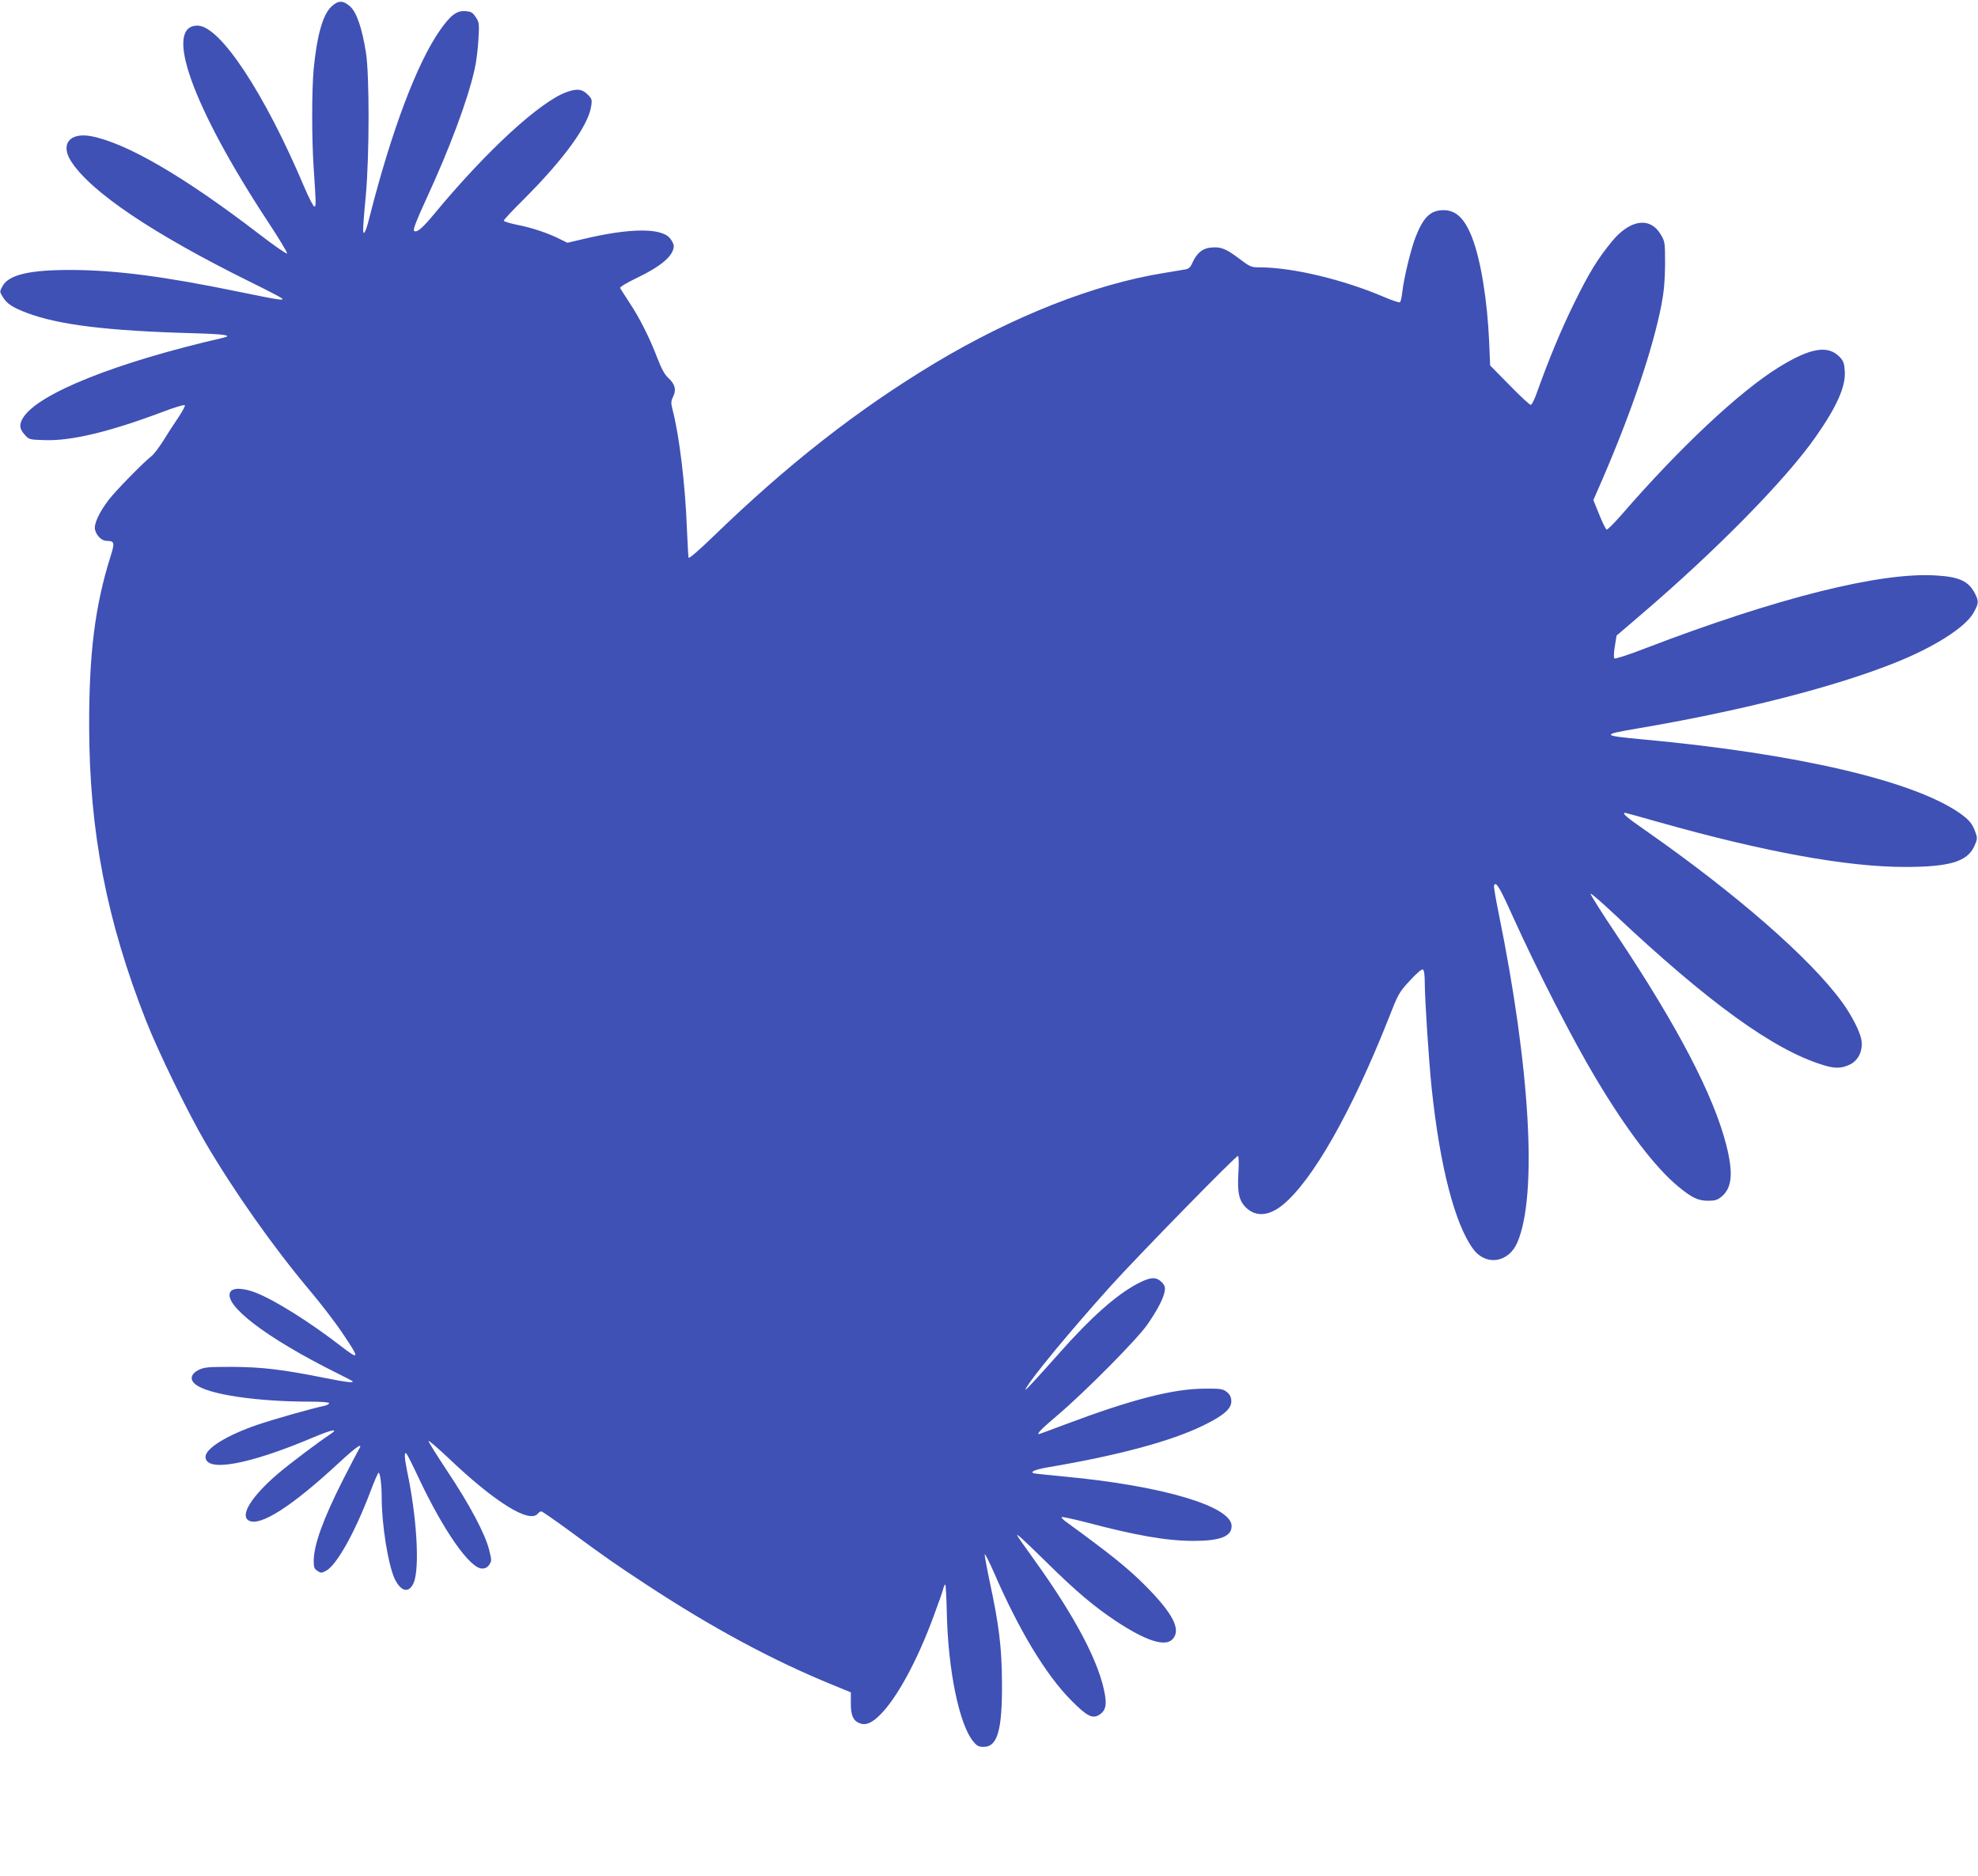 <?xml version="1.0" standalone="no"?>
<!DOCTYPE svg PUBLIC "-//W3C//DTD SVG 20010904//EN"
 "http://www.w3.org/TR/2001/REC-SVG-20010904/DTD/svg10.dtd">
<svg version="1.0" xmlns="http://www.w3.org/2000/svg"
 width="1280pt" height="1214pt" viewBox="0 0 1280 1214"
 preserveAspectRatio="xMidYMid meet">
<g transform="translate(0,1214) scale(0.1,-0.1)"
fill="#3f51b5" stroke="none">
<path d="M2145 12098 c-56 -52 -94 -188 -115 -403 -13 -139 -13 -455 0 -645
15 -223 16 -243 5 -247 -6 -2 -35 54 -65 124 -256 607 -544 1043 -689 1047
-226 6 -38 -522 451 -1266 72 -109 128 -202 126 -208 -2 -6 -82 49 -178 123
-491 377 -864 593 -1092 636 -137 25 -198 -52 -129 -161 126 -199 532 -472
1166 -785 104 -51 194 -98 200 -104 14 -16 -20 -10 -285 44 -470 97 -784 138
-1065 140 -282 2 -418 -30 -459 -105 -19 -35 -19 -36 3 -71 26 -43 65 -68 156
-102 204 -77 520 -116 1068 -131 211 -6 268 -14 200 -30 -692 -159 -1198 -361
-1294 -518 -26 -43 -24 -70 10 -108 29 -33 30 -33 133 -36 170 -6 421 55 756
181 78 30 145 50 148 45 3 -5 -16 -41 -43 -81 -27 -40 -71 -107 -97 -150 -27
-42 -60 -87 -75 -98 -53 -41 -234 -226 -278 -284 -62 -81 -97 -158 -88 -193 9
-38 44 -72 74 -72 52 0 55 -10 27 -98 -101 -321 -140 -627 -139 -1102 1 -681
113 -1258 370 -1910 79 -200 271 -594 383 -785 187 -318 434 -669 674 -955 72
-85 168 -210 213 -278 113 -167 111 -177 -13 -81 -195 151 -424 295 -546 343
-84 33 -152 35 -168 5 -45 -83 233 -296 680 -519 58 -29 107 -54 109 -56 17
-15 -29 -10 -180 20 -276 55 -404 70 -599 71 -155 0 -179 -2 -215 -20 -51 -26
-59 -63 -19 -94 81 -64 393 -111 742 -111 73 0 122 -4 122 -10 0 -5 -12 -12
-27 -16 -90 -19 -335 -89 -438 -124 -198 -68 -335 -153 -335 -207 0 -102 278
-52 698 126 116 49 168 60 112 22 -79 -52 -267 -194 -341 -257 -173 -148 -249
-272 -188 -304 73 -39 278 92 582 374 118 109 162 138 127 83 -7 -12 -52 -98
-100 -192 -129 -255 -190 -423 -190 -527 0 -39 4 -50 24 -63 22 -15 27 -15 55
0 68 35 186 245 286 508 26 70 51 127 55 127 10 0 20 -80 20 -160 0 -175 41
-431 83 -524 40 -86 94 -99 124 -28 40 94 21 423 -43 725 -17 82 -19 126 -4
111 6 -6 41 -76 78 -155 163 -346 333 -589 412 -589 21 0 35 8 46 25 16 24 16
30 0 93 -24 102 -127 296 -270 510 -70 106 -126 195 -123 198 3 3 61 -47 129
-111 300 -286 524 -425 578 -360 7 8 17 15 23 15 5 0 82 -53 171 -118 247
-182 317 -230 506 -354 429 -282 821 -493 1211 -652 l115 -47 0 -68 c-1 -78
14 -114 54 -131 41 -17 80 -2 137 55 109 110 240 351 346 640 31 83 59 163 62
178 4 15 10 26 13 23 2 -3 7 -85 9 -183 8 -373 81 -725 172 -833 23 -28 35
-34 66 -34 90 0 121 108 119 414 -1 229 -19 374 -80 658 -19 90 -33 169 -32
174 2 6 28 -45 58 -113 163 -377 337 -665 500 -830 105 -106 140 -124 186 -94
36 24 46 57 35 124 -33 205 -188 502 -460 880 -54 75 -102 143 -106 151 -14
25 30 -15 190 -172 191 -188 302 -281 442 -375 197 -131 323 -172 371 -120 57
61 4 165 -178 348 -112 112 -217 197 -516 415 -16 12 -27 24 -24 27 3 3 73
-12 155 -33 330 -87 524 -121 700 -121 171 0 245 29 245 96 0 128 -449 261
-1080 320 -102 10 -191 19 -199 21 -30 9 8 25 95 40 450 76 792 168 999 269
136 66 187 111 183 163 -2 25 -11 41 -31 56 -25 19 -42 21 -145 20 -202 -1
-469 -70 -895 -230 -93 -35 -171 -64 -173 -64 -18 0 14 33 124 126 175 149
505 482 574 579 66 94 107 172 115 220 4 27 0 38 -20 59 -36 35 -72 33 -153
-9 -138 -72 -304 -219 -509 -451 -162 -182 -230 -255 -219 -234 36 71 287 374
553 670 185 204 807 840 822 840 5 0 7 -47 3 -107 -8 -132 4 -184 51 -229 64
-60 147 -53 237 20 193 159 445 603 682 1201 64 164 69 173 139 249 46 50 78
77 85 72 8 -5 12 -37 12 -89 1 -115 26 -503 45 -682 53 -504 150 -877 268
-1037 82 -112 229 -90 286 42 131 305 84 1127 -122 2136 -18 89 -31 166 -29
173 11 32 35 -7 116 -187 165 -365 392 -808 544 -1062 201 -336 382 -573 531
-697 90 -74 129 -93 195 -93 45 0 60 5 87 27 68 57 76 153 30 334 -82 321
-313 765 -708 1357 -97 144 -173 265 -170 269 4 3 73 -57 154 -133 609 -573
1030 -877 1348 -975 76 -24 119 -24 173 1 56 25 88 89 78 157 -7 53 -62 161
-126 249 -206 283 -688 703 -1277 1114 -117 81 -150 110 -126 110 4 0 103 -27
221 -61 677 -191 1213 -289 1588 -289 289 0 403 34 449 132 21 46 22 54 10 88
-21 60 -41 84 -103 128 -301 210 -1053 385 -2047 477 -271 25 -275 31 -45 70
669 113 1276 268 1670 425 254 101 456 229 510 323 35 61 36 76 11 125 -41 81
-101 109 -250 118 -360 24 -1030 -144 -1886 -472 -107 -42 -194 -69 -198 -65
-5 5 -4 39 3 79 l11 69 153 131 c493 421 942 878 1137 1157 136 195 193 323
187 422 -3 52 -9 68 -33 93 -76 79 -189 60 -395 -67 -252 -156 -640 -519
-1014 -951 -49 -56 -94 -101 -99 -99 -6 2 -27 45 -48 97 l-38 94 61 140 c190
442 323 835 380 1126 16 86 22 152 23 260 0 140 -1 147 -27 191 -69 118 -198
100 -316 -42 -94 -115 -149 -204 -247 -404 -84 -171 -162 -359 -240 -577 -15
-43 -33 -78 -39 -78 -7 0 -69 57 -138 128 l-125 127 -6 145 c-12 280 -55 540
-112 686 -48 121 -103 174 -183 174 -84 0 -130 -44 -180 -170 -31 -78 -76
-262 -88 -363 -3 -31 -10 -60 -15 -63 -5 -3 -51 12 -102 34 -264 113 -594 192
-806 192 -55 0 -61 3 -137 60 -83 63 -119 76 -186 67 -48 -6 -84 -37 -110 -94
-15 -34 -25 -43 -51 -47 -18 -3 -77 -13 -132 -22 -452 -72 -981 -281 -1489
-586 -498 -300 -949 -653 -1433 -1122 -93 -90 -155 -143 -157 -135 -2 8 -7 93
-11 189 -10 276 -48 594 -91 762 -13 51 -13 60 2 91 22 45 12 82 -31 121 -24
22 -44 59 -70 126 -51 134 -117 265 -182 362 -30 46 -57 88 -60 94 -2 7 42 34
103 63 165 79 244 147 244 210 0 11 -11 33 -25 50 -57 67 -258 66 -557 -5
l-106 -25 -49 24 c-75 38 -181 74 -276 92 -48 10 -87 22 -87 27 0 6 58 68 129
138 262 262 420 480 437 605 6 40 4 47 -24 74 -35 35 -67 39 -133 16 -173 -61
-520 -380 -858 -788 -79 -96 -116 -126 -132 -110 -7 7 18 72 79 204 151 327
268 639 313 839 11 47 22 135 25 195 6 104 5 112 -18 145 -20 30 -30 35 -67
38 -55 4 -94 -25 -162 -121 -150 -213 -316 -653 -459 -1217 -23 -93 -40 -123
-40 -73 0 18 7 114 17 215 24 264 24 785 1 929 -26 161 -61 261 -103 298 -46
40 -76 39 -120 -1z"/>
</g>
</svg>
